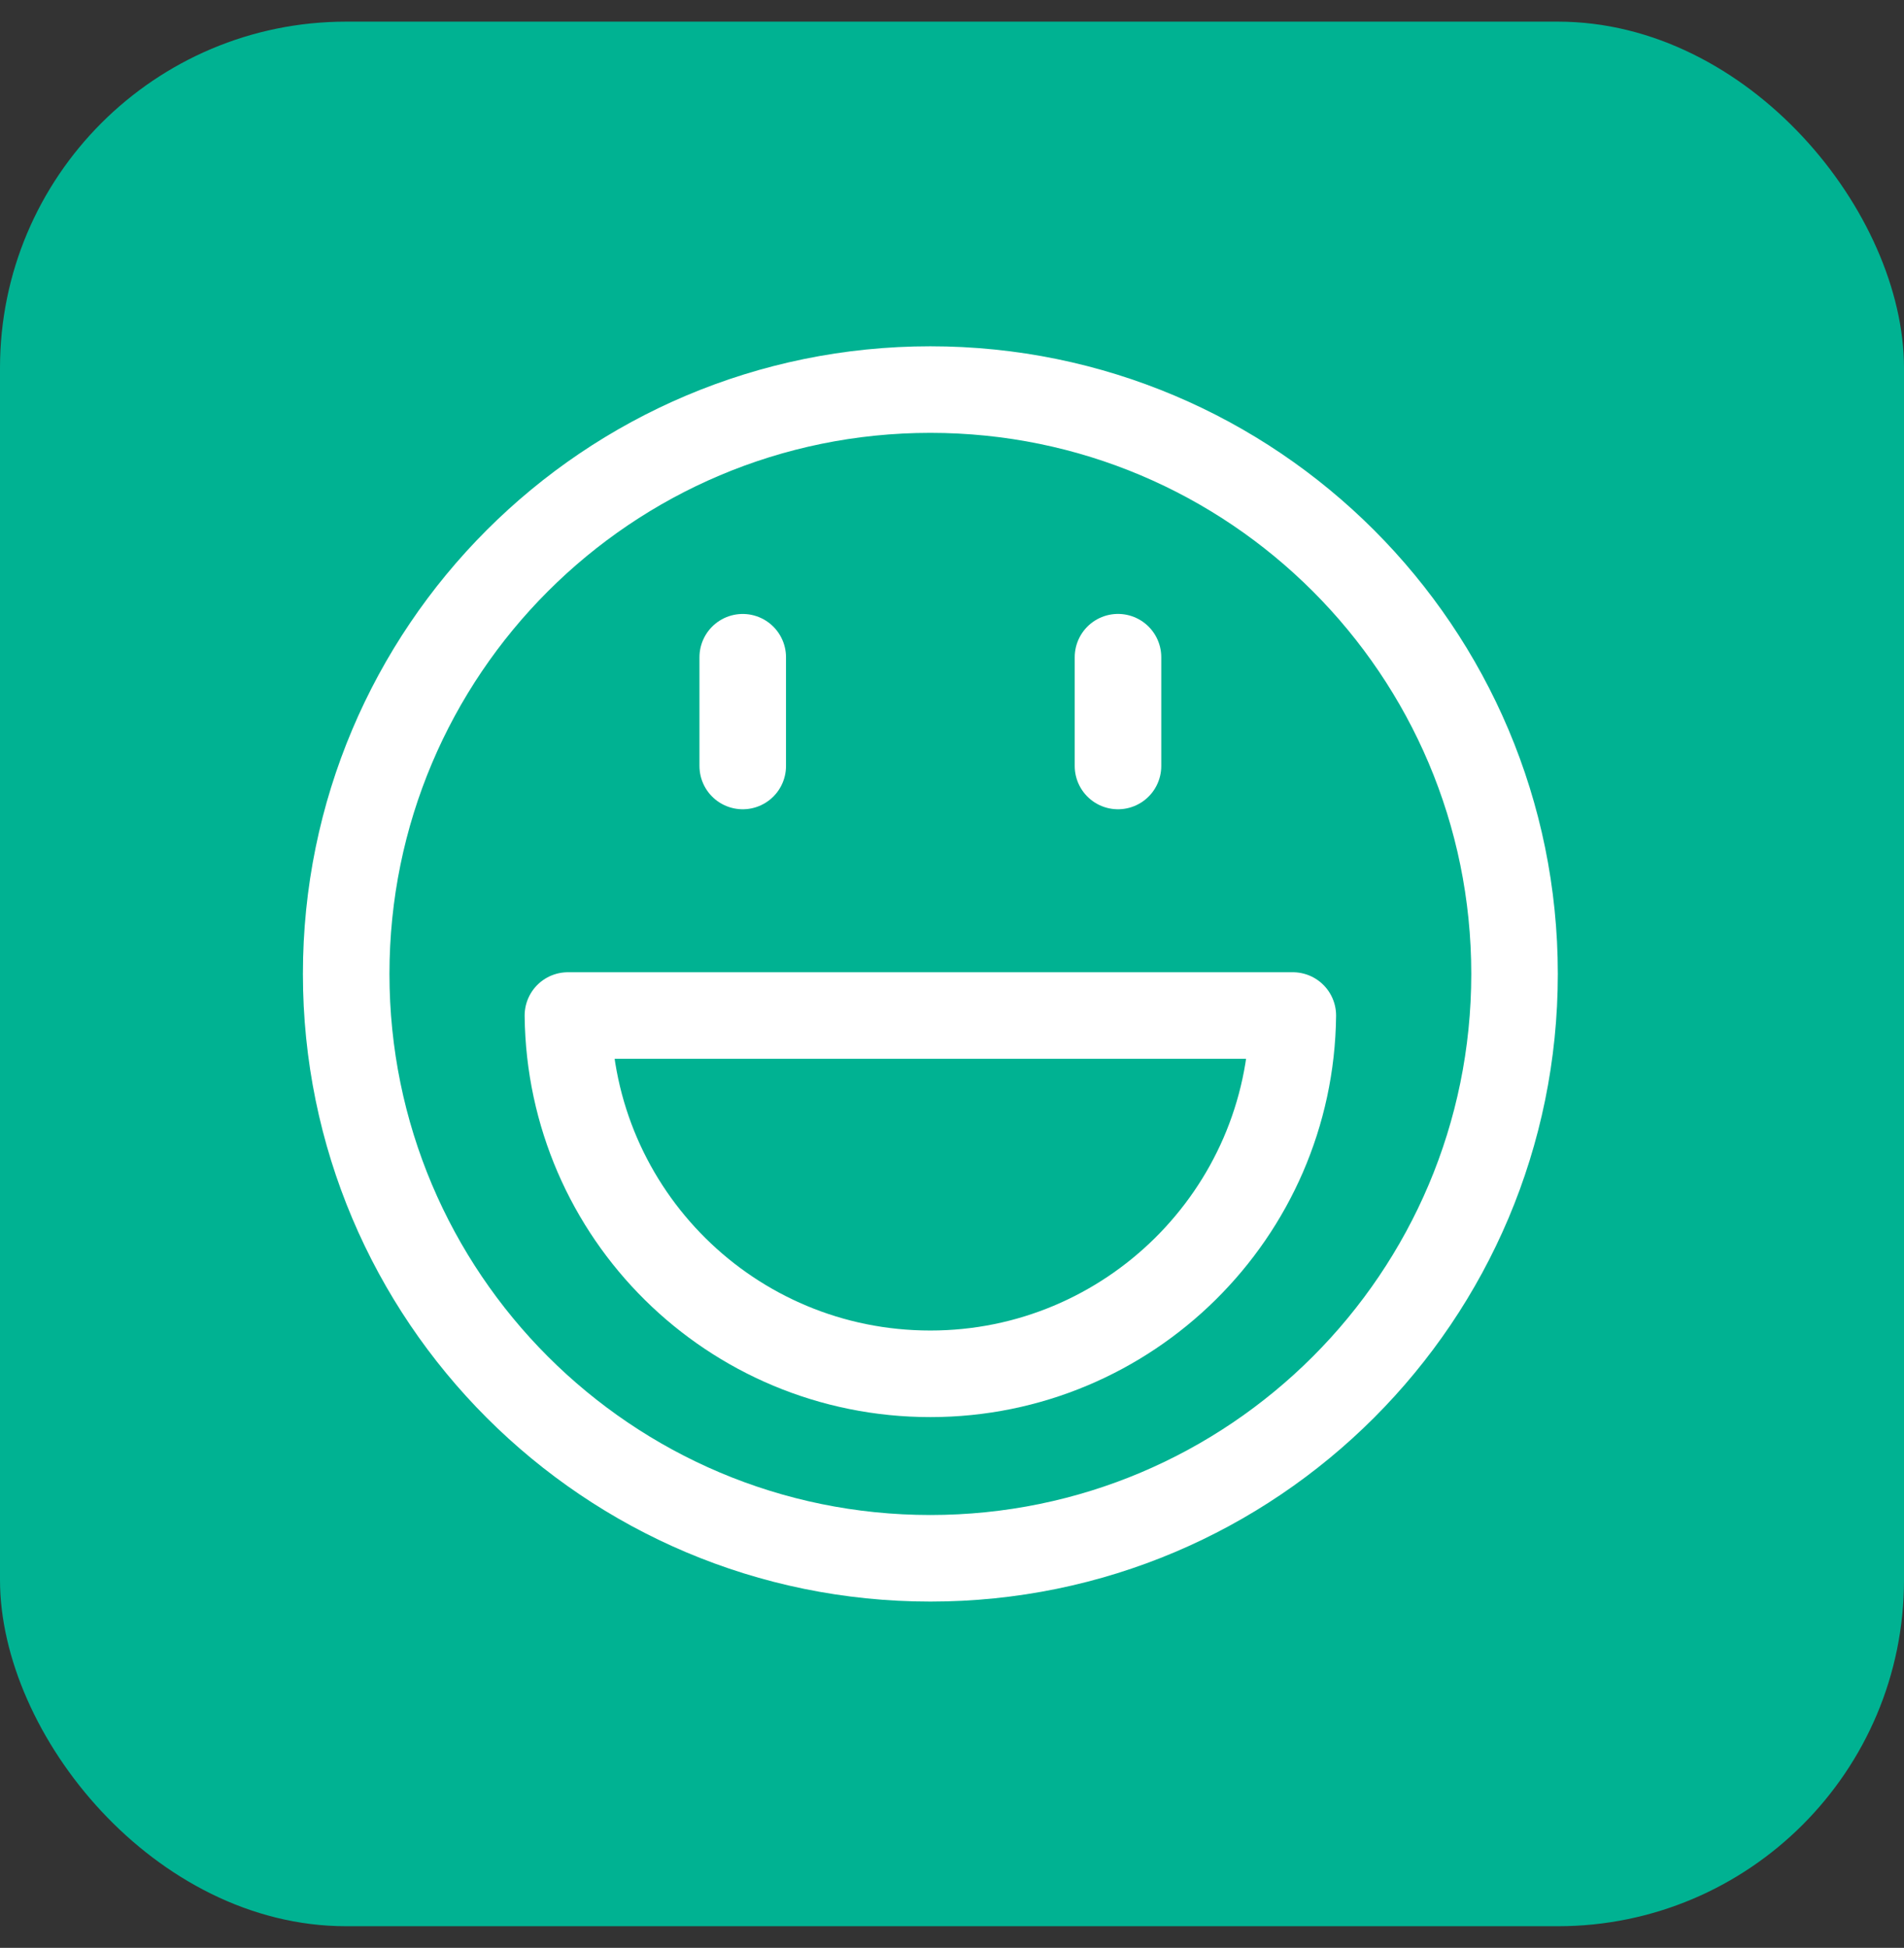 <?xml version="1.0" encoding="UTF-8"?> <svg xmlns="http://www.w3.org/2000/svg" width="44" height="45" viewBox="0 0 44 45" fill="none"><rect x="0" y="0" width="44" height="45" fill="#333333" stroke="none"/><rect y="0.5" width="44" height="44" rx="8" fill="#00B292"></rect><path d="M21.5 36C28.956 36 35 29.956 35 22.5C35 15.044 28.956 9 21.5 9C14.044 9 8 15.044 8 22.5C8 29.956 14.044 36 21.5 36Z" stroke="white" stroke-width="2" stroke-miterlimit="10" stroke-linecap="round" stroke-linejoin="round"></path><path d="M21.5 31.738C26.082 31.738 29.827 28.043 29.876 23.461H13.124C13.173 28.043 16.893 31.738 21.5 31.738Z" stroke="white" stroke-width="2" stroke-miterlimit="10" stroke-linecap="round" stroke-linejoin="round"></path><path d="M17.164 15.184V17.696" stroke="white" stroke-width="2" stroke-miterlimit="10" stroke-linecap="round" stroke-linejoin="round"></path><path d="M25.836 15.183V17.696" stroke="white" stroke-width="2" stroke-miterlimit="10" stroke-linecap="round" stroke-linejoin="round"></path></svg> 